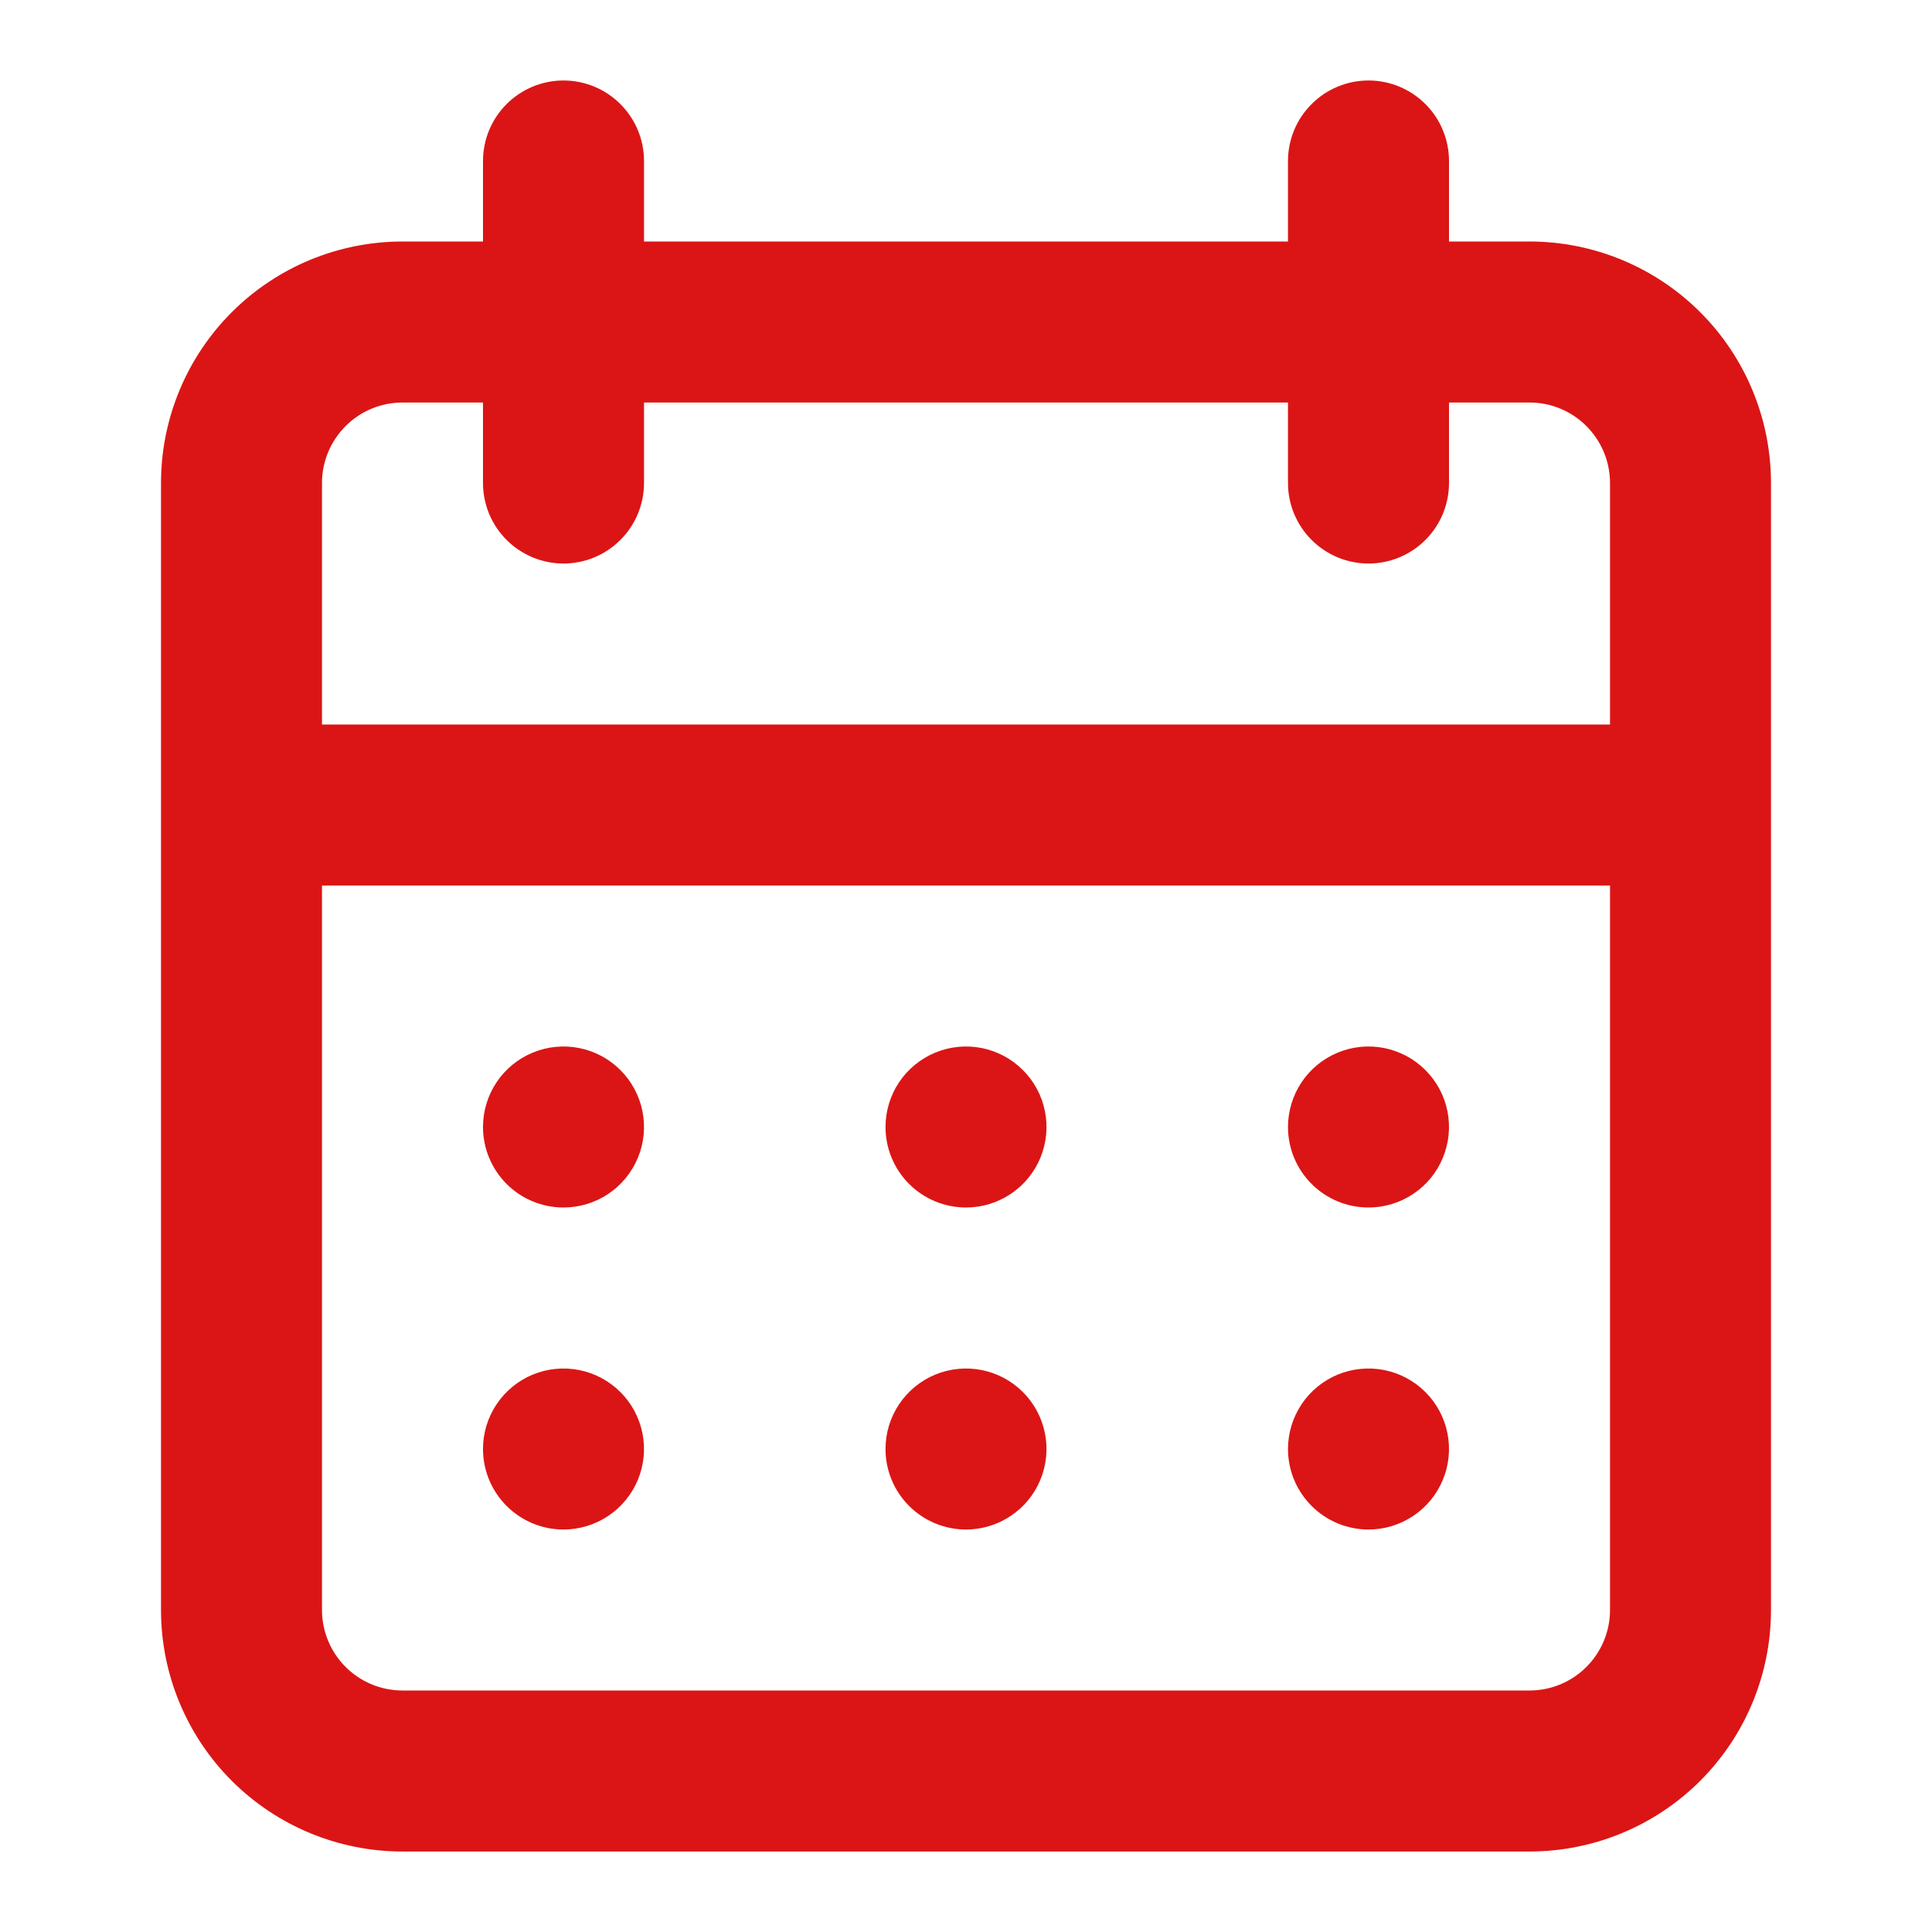 <svg width="50" height="50" viewBox="0 0 50 50" fill="none" xmlns="http://www.w3.org/2000/svg">
<path d="M25 39.584C25.412 39.584 25.815 39.461 26.157 39.232C26.5 39.004 26.767 38.678 26.925 38.297C27.082 37.917 27.124 37.498 27.043 37.094C26.963 36.69 26.765 36.318 26.473 36.027C26.182 35.736 25.811 35.537 25.407 35.457C25.002 35.377 24.583 35.418 24.203 35.575C23.822 35.733 23.497 36 23.268 36.343C23.039 36.685 22.917 37.088 22.917 37.5C22.917 38.053 23.136 38.583 23.527 38.973C23.918 39.364 24.448 39.584 25 39.584ZM35.417 39.584C35.829 39.584 36.231 39.461 36.574 39.232C36.917 39.004 37.184 38.678 37.341 38.297C37.499 37.917 37.54 37.498 37.46 37.094C37.38 36.69 37.181 36.318 36.89 36.027C36.599 35.736 36.227 35.537 35.823 35.457C35.419 35.377 35 35.418 34.619 35.575C34.239 35.733 33.913 36 33.684 36.343C33.456 36.685 33.333 37.088 33.333 37.5C33.333 38.053 33.553 38.583 33.944 38.973C34.334 39.364 34.864 39.584 35.417 39.584ZM35.417 31.25C35.829 31.25 36.231 31.128 36.574 30.899C36.917 30.67 37.184 30.345 37.341 29.964C37.499 29.583 37.54 29.165 37.46 28.76C37.38 28.356 37.181 27.985 36.89 27.694C36.599 27.402 36.227 27.204 35.823 27.123C35.419 27.043 35 27.084 34.619 27.242C34.239 27.4 33.913 27.667 33.684 28.009C33.456 28.352 33.333 28.755 33.333 29.167C33.333 29.719 33.553 30.249 33.944 30.64C34.334 31.031 34.864 31.25 35.417 31.25ZM25 31.25C25.412 31.25 25.815 31.128 26.157 30.899C26.5 30.67 26.767 30.345 26.925 29.964C27.082 29.583 27.124 29.165 27.043 28.76C26.963 28.356 26.765 27.985 26.473 27.694C26.182 27.402 25.811 27.204 25.407 27.123C25.002 27.043 24.583 27.084 24.203 27.242C23.822 27.4 23.497 27.667 23.268 28.009C23.039 28.352 22.917 28.755 22.917 29.167C22.917 29.719 23.136 30.249 23.527 30.64C23.918 31.031 24.448 31.25 25 31.25ZM39.583 6.25H37.5V4.167C37.5 3.614 37.281 3.084 36.89 2.694C36.499 2.303 35.969 2.083 35.417 2.083C34.864 2.083 34.334 2.303 33.944 2.694C33.553 3.084 33.333 3.614 33.333 4.167V6.25H16.667V4.167C16.667 3.614 16.447 3.084 16.056 2.694C15.666 2.303 15.136 2.083 14.583 2.083C14.031 2.083 13.501 2.303 13.11 2.694C12.72 3.084 12.5 3.614 12.5 4.167V6.25H10.417C8.759 6.25 7.169 6.909 5.997 8.081C4.825 9.253 4.167 10.843 4.167 12.5V41.667C4.167 43.324 4.825 44.914 5.997 46.086C7.169 47.258 8.759 47.917 10.417 47.917H39.583C41.241 47.917 42.831 47.258 44.003 46.086C45.175 44.914 45.833 43.324 45.833 41.667V12.5C45.833 10.843 45.175 9.253 44.003 8.081C42.831 6.909 41.241 6.25 39.583 6.25ZM41.667 41.667C41.667 42.219 41.447 42.749 41.056 43.14C40.666 43.531 40.136 43.75 39.583 43.75H10.417C9.864 43.75 9.334 43.531 8.944 43.14C8.553 42.749 8.333 42.219 8.333 41.667V22.917H41.667V41.667ZM41.667 18.75H8.333V12.5C8.333 11.948 8.553 11.418 8.944 11.027C9.334 10.636 9.864 10.417 10.417 10.417H12.5V12.5C12.5 13.053 12.72 13.583 13.11 13.973C13.501 14.364 14.031 14.584 14.583 14.584C15.136 14.584 15.666 14.364 16.056 13.973C16.447 13.583 16.667 13.053 16.667 12.5V10.417H33.333V12.5C33.333 13.053 33.553 13.583 33.944 13.973C34.334 14.364 34.864 14.584 35.417 14.584C35.969 14.584 36.499 14.364 36.89 13.973C37.281 13.583 37.5 13.053 37.5 12.5V10.417H39.583C40.136 10.417 40.666 10.636 41.056 11.027C41.447 11.418 41.667 11.948 41.667 12.5V18.75ZM14.583 31.25C14.995 31.25 15.398 31.128 15.741 30.899C16.083 30.67 16.35 30.345 16.508 29.964C16.666 29.583 16.707 29.165 16.627 28.76C16.546 28.356 16.348 27.985 16.056 27.694C15.765 27.402 15.394 27.204 14.99 27.123C14.586 27.043 14.167 27.084 13.786 27.242C13.405 27.4 13.08 27.667 12.851 28.009C12.622 28.352 12.5 28.755 12.5 29.167C12.5 29.719 12.72 30.249 13.11 30.64C13.501 31.031 14.031 31.25 14.583 31.25ZM14.583 39.584C14.995 39.584 15.398 39.461 15.741 39.232C16.083 39.004 16.35 38.678 16.508 38.297C16.666 37.917 16.707 37.498 16.627 37.094C16.546 36.69 16.348 36.318 16.056 36.027C15.765 35.736 15.394 35.537 14.99 35.457C14.586 35.377 14.167 35.418 13.786 35.575C13.405 35.733 13.08 36 12.851 36.343C12.622 36.685 12.5 37.088 12.5 37.5C12.5 38.053 12.72 38.583 13.11 38.973C13.501 39.364 14.031 39.584 14.583 39.584Z" fill="#DB1515"/>
</svg>
